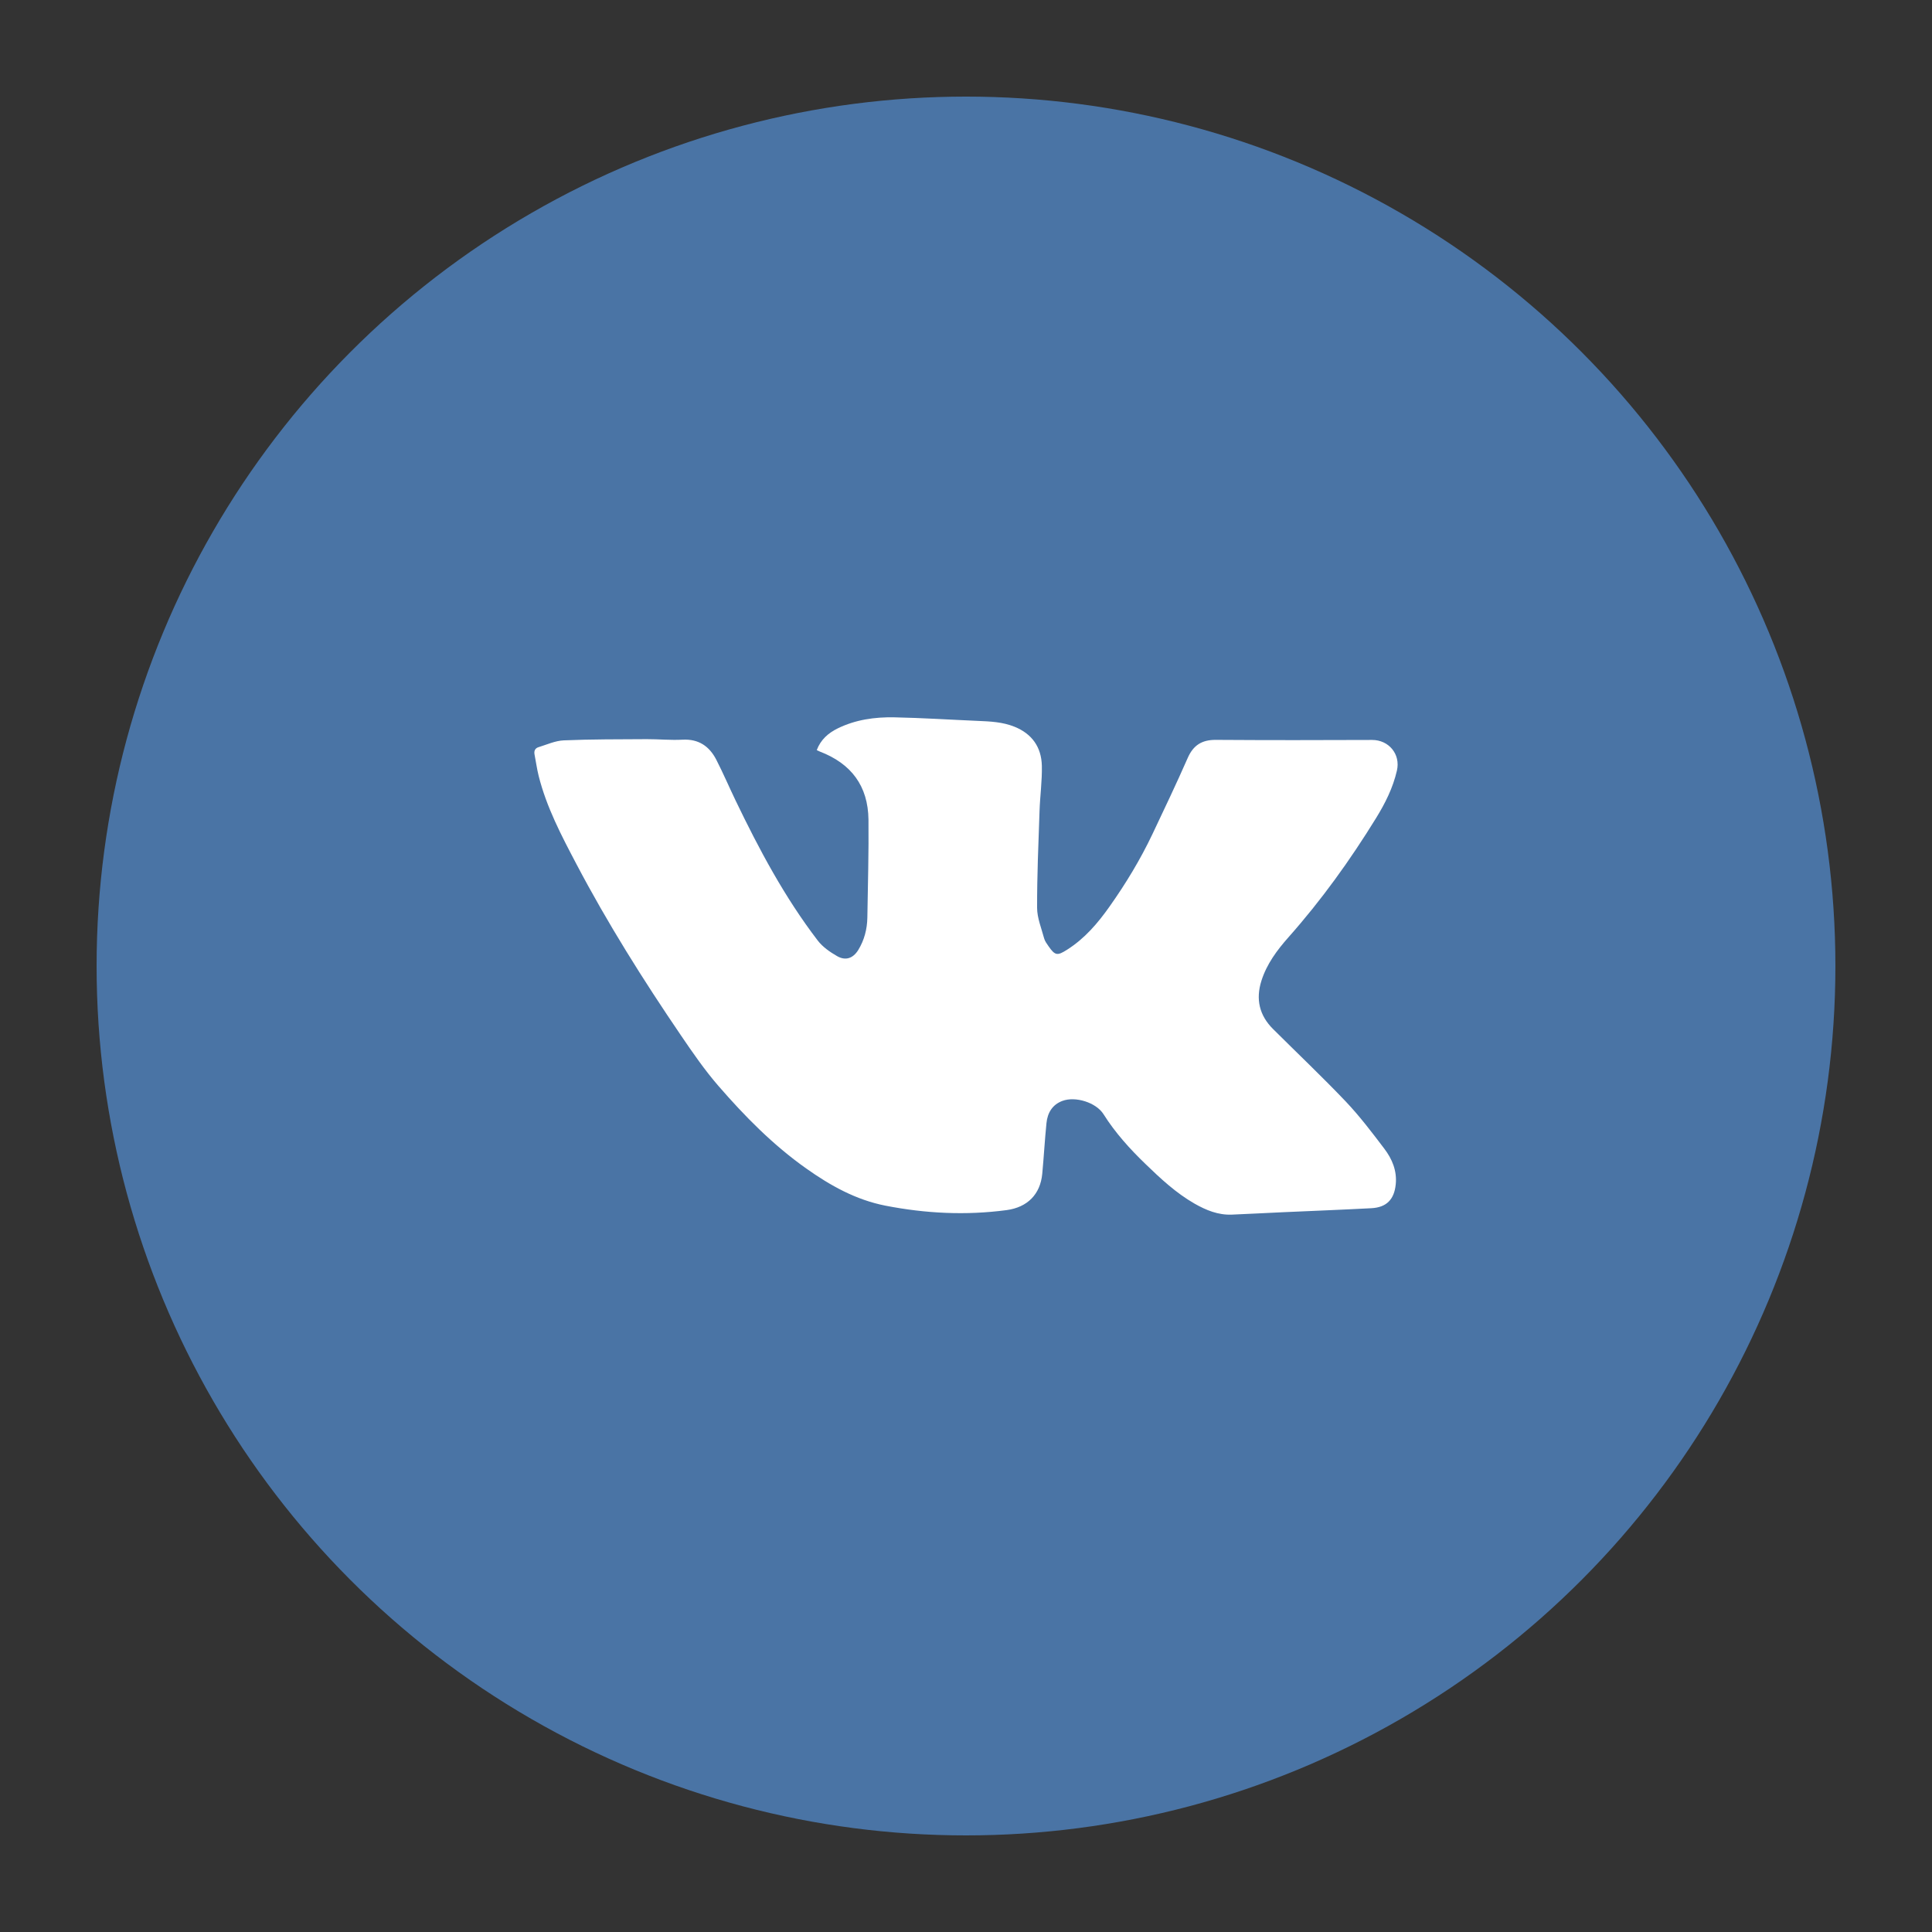 <?xml version="1.0" ?><!DOCTYPE svg  PUBLIC '-//W3C//DTD SVG 1.1//EN'  'http://www.w3.org/Graphics/SVG/1.1/DTD/svg11.dtd'><svg enable-background="new 0 0 100 100" height="100px" id="Layer_1" version="1.1" viewBox="0 0 100 100" width="100px" xml:space="preserve" xmlns="http://www.w3.org/2000/svg" xmlns:xlink="http://www.w3.org/1999/xlink"><rect x="0" y="0" width="100" height="100" fill="#333333" stroke="none"/><g><circle cx="50" cy="50" fill="#4A74A5" r="45"/><path clip-rule="evenodd" d="M42.275,38.826c0.206-0.547,0.6-0.885,1.082-1.123   c0.926-0.455,1.925-0.594,2.937-0.574c1.438,0.029,2.875,0.123,4.312,0.184c0.646,0.027,1.289,0.055,1.9,0.301   c0.914,0.367,1.397,1.062,1.42,2.021c0.018,0.781-0.094,1.564-0.12,2.348c-0.058,1.67-0.13,3.338-0.126,5.006   c0.002,0.527,0.224,1.057,0.363,1.578c0.04,0.148,0.139,0.281,0.229,0.41c0.344,0.498,0.464,0.494,0.957,0.182   c0.916-0.58,1.592-1.373,2.212-2.252c0.839-1.188,1.587-2.424,2.209-3.734c0.619-1.307,1.243-2.613,1.825-3.939   c0.289-0.662,0.735-0.941,1.451-0.938c2.696,0.018,5.394,0.016,8.09,0.004c0.866-0.004,1.485,0.736,1.288,1.586   c-0.206,0.896-0.61,1.699-1.086,2.469c-1.339,2.172-2.824,4.238-4.52,6.15c-0.596,0.672-1.132,1.389-1.408,2.262   c-0.3,0.951-0.109,1.785,0.599,2.492c1.255,1.25,2.542,2.469,3.764,3.752c0.722,0.762,1.361,1.604,1.995,2.441   c0.408,0.535,0.668,1.152,0.594,1.855c-0.08,0.783-0.479,1.189-1.264,1.23c-1.519,0.08-3.042,0.139-4.562,0.207   c-0.886,0.041-1.77,0.088-2.655,0.125c-0.707,0.029-1.337-0.229-1.937-0.572c-0.954-0.547-1.751-1.291-2.535-2.049   c-0.812-0.783-1.565-1.615-2.171-2.576c-0.384-0.609-1.455-0.941-2.129-0.689c-0.522,0.195-0.771,0.619-0.824,1.148   c-0.088,0.871-0.136,1.748-0.218,2.619c-0.1,1.074-0.773,1.74-1.843,1.885c-2.107,0.281-4.198,0.176-6.277-0.23   c-1.525-0.301-2.843-1.035-4.099-1.926c-1.719-1.215-3.18-2.701-4.548-4.277c-0.709-0.82-1.331-1.721-1.942-2.621   c-1.947-2.861-3.789-5.789-5.402-8.855c-0.773-1.469-1.547-2.939-1.955-4.564c-0.092-0.365-0.14-0.742-0.214-1.113   c-0.036-0.184,0.032-0.32,0.2-0.373c0.438-0.135,0.876-0.338,1.321-0.355c1.43-0.061,2.86-0.053,4.29-0.062   c0.618-0.002,1.237,0.061,1.854,0.027c0.829-0.043,1.383,0.34,1.741,1.033c0.357,0.695,0.665,1.418,1.005,2.123   c1.218,2.533,2.537,5.006,4.251,7.244c0.254,0.33,0.631,0.592,0.999,0.803c0.438,0.252,0.823,0.117,1.092-0.312   c0.315-0.512,0.464-1.084,0.474-1.684c0.026-1.689,0.076-3.379,0.058-5.066c-0.021-1.742-0.886-2.902-2.524-3.529   C42.386,38.879,42.344,38.857,42.275,38.826z" fill="#FFFFFF" fill-rule="evenodd"/></g></svg>